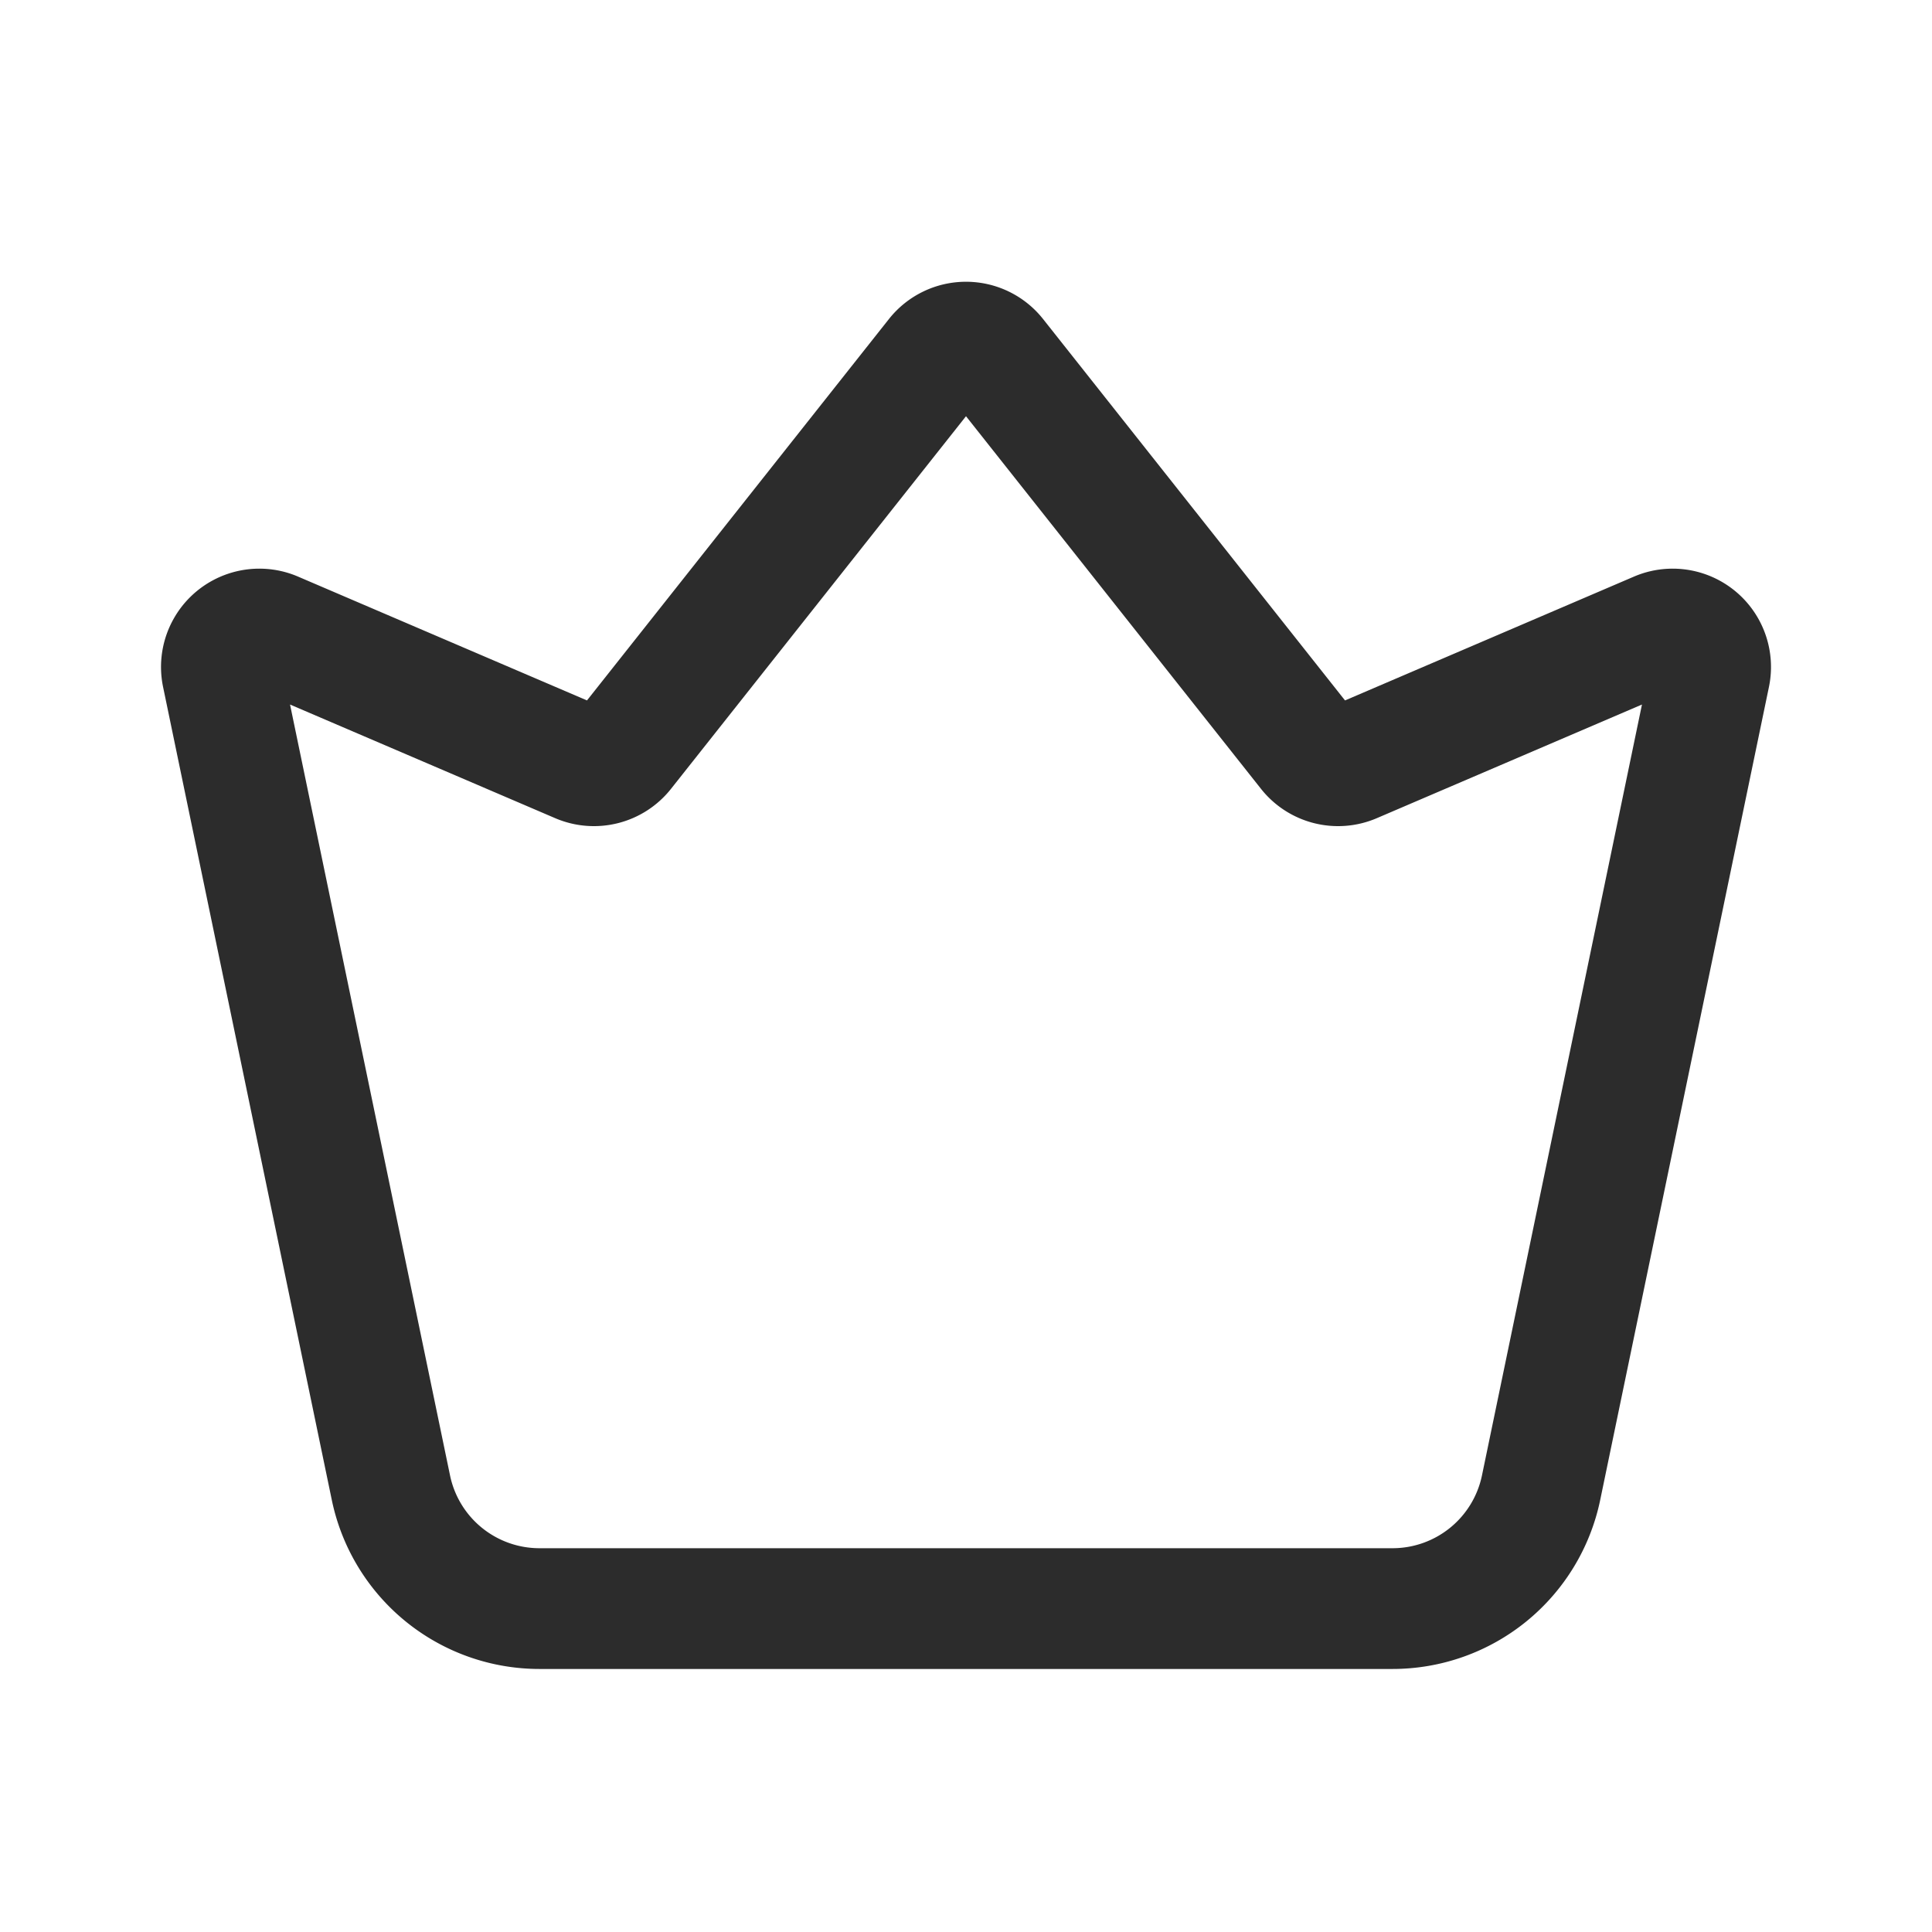 <svg t="1686409670115" class="icon" viewBox="0 0 1024 1024" version="1.1" xmlns="http://www.w3.org/2000/svg" p-id="7423" width="200" height="200"><path d="M311.115 371.243L471.147 169.099a52.107 52.107 0 0 1 81.707 0l160.032 202.144 153.152-65.632a52.107 52.107 0 0 1 71.541 58.475l-89.44 430.933a112.416 112.416 0 0 1-110.08 89.568H285.941a112.416 112.416 0 0 1-110.08-89.568l-89.429-430.933a52.107 52.107 0 0 1 71.541-58.475l153.152 65.632zM512 220.608L355.648 418.101a52.107 52.107 0 0 1-61.376 15.552l-140.544-60.235 84.8 408.587a48.416 48.416 0 0 0 47.403 38.581h452.139a48.416 48.416 0 0 0 47.403-38.581l84.8-408.587-140.544 60.235a52.107 52.107 0 0 1-61.376-15.552L512 220.608z" fill="#2c2c2c" p-id="7424"></path></svg>